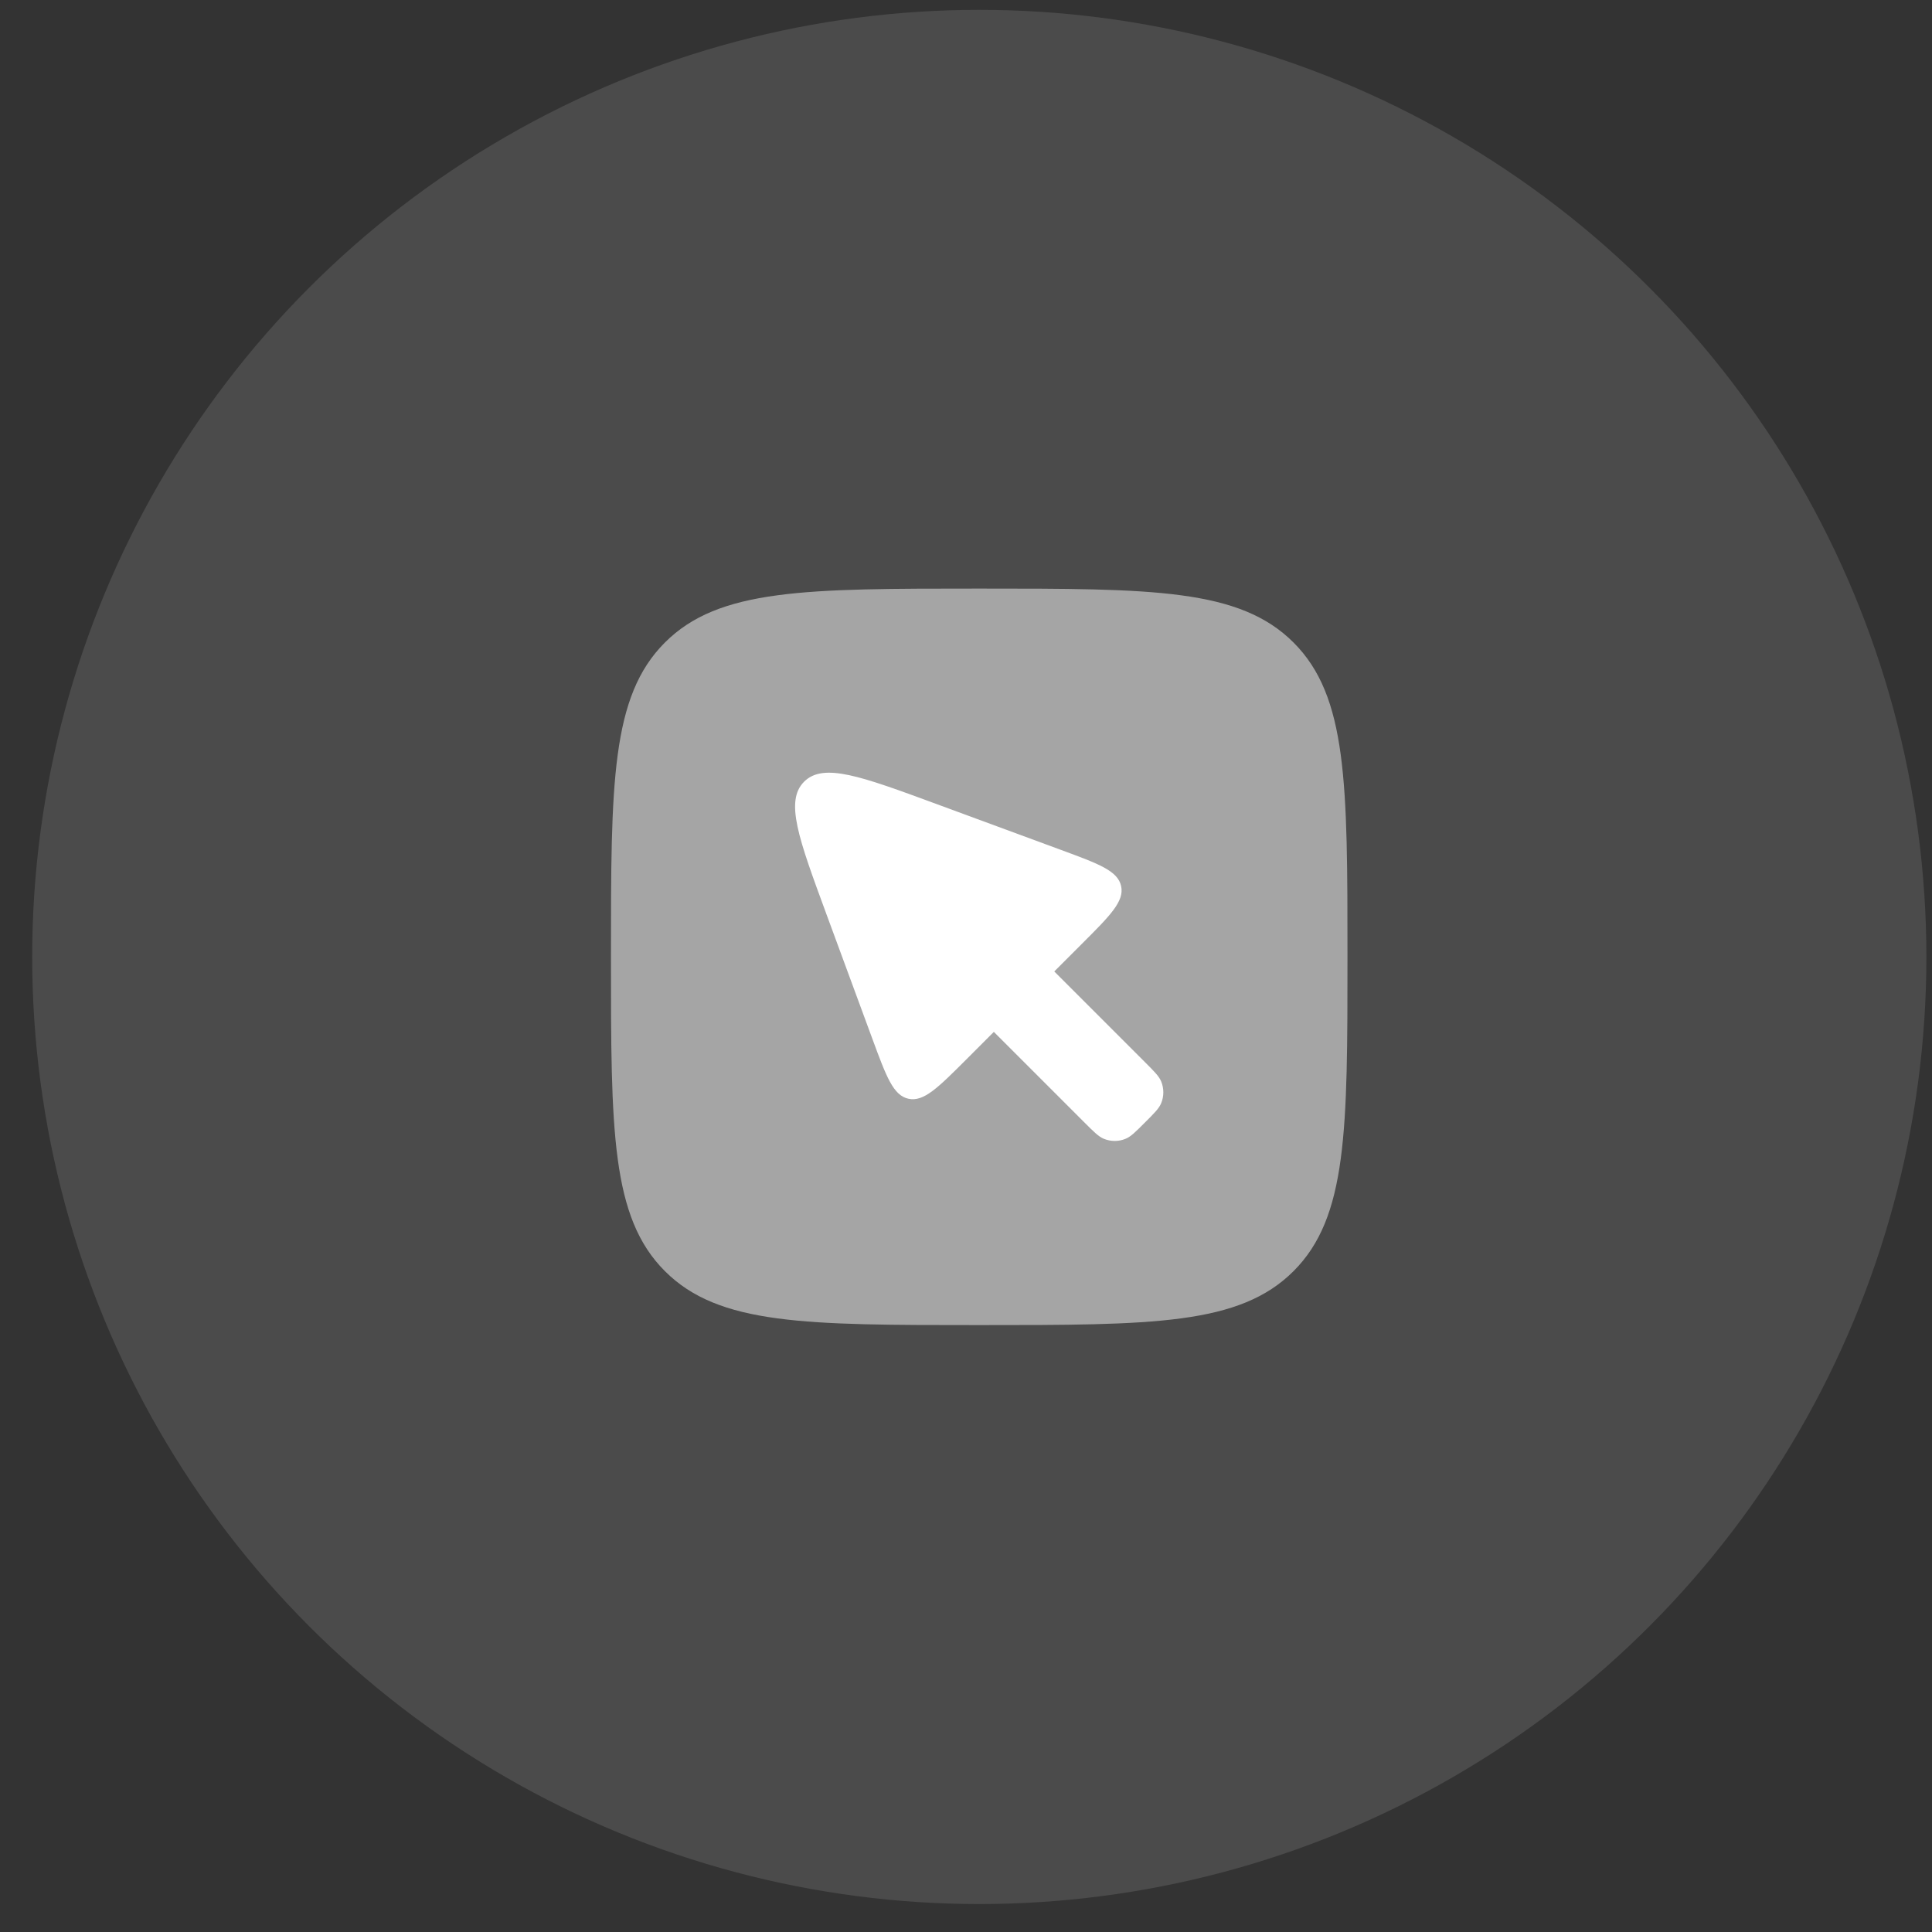 <?xml version="1.0" encoding="UTF-8"?> <svg xmlns="http://www.w3.org/2000/svg" width="51" height="51" viewBox="0 0 51 51" fill="none"><rect x="0" y="0" width="51" height="51" fill="#333333" stroke="none"/><circle cx="25.851" cy="25.261" r="25.001" fill="white" fill-opacity="0.12"></circle><path opacity="0.5" d="M16.128 25.258C16.128 20.675 16.128 18.384 17.552 16.961C18.975 15.537 21.266 15.537 25.849 15.537C30.431 15.537 32.722 15.537 34.146 16.961C35.57 18.384 35.57 20.675 35.57 25.258C35.57 29.84 35.57 32.132 34.146 33.555C32.722 34.979 30.431 34.979 25.849 34.979C21.266 34.979 18.975 34.979 17.552 33.555C16.128 32.132 16.128 29.84 16.128 25.258Z" fill="white"></path><path d="M26.235 27.239L28.628 29.632C28.876 29.88 29 30.004 29.138 30.061C29.322 30.137 29.529 30.137 29.713 30.061C29.852 30.004 29.975 29.88 30.223 29.632C30.471 29.384 30.595 29.261 30.652 29.122C30.728 28.938 30.728 28.731 30.652 28.547C30.595 28.409 30.471 28.285 30.223 28.037L27.83 25.644L28.561 24.913C29.309 24.166 29.683 23.791 29.595 23.39C29.506 22.988 29.01 22.805 28.017 22.439L24.707 21.219C22.727 20.49 21.736 20.125 21.226 20.635C20.716 21.145 21.081 22.136 21.81 24.116L23.03 27.427C23.396 28.419 23.578 28.916 23.98 29.004C24.383 29.092 24.756 28.718 25.505 27.97L26.235 27.239Z" fill="white"></path></svg> 